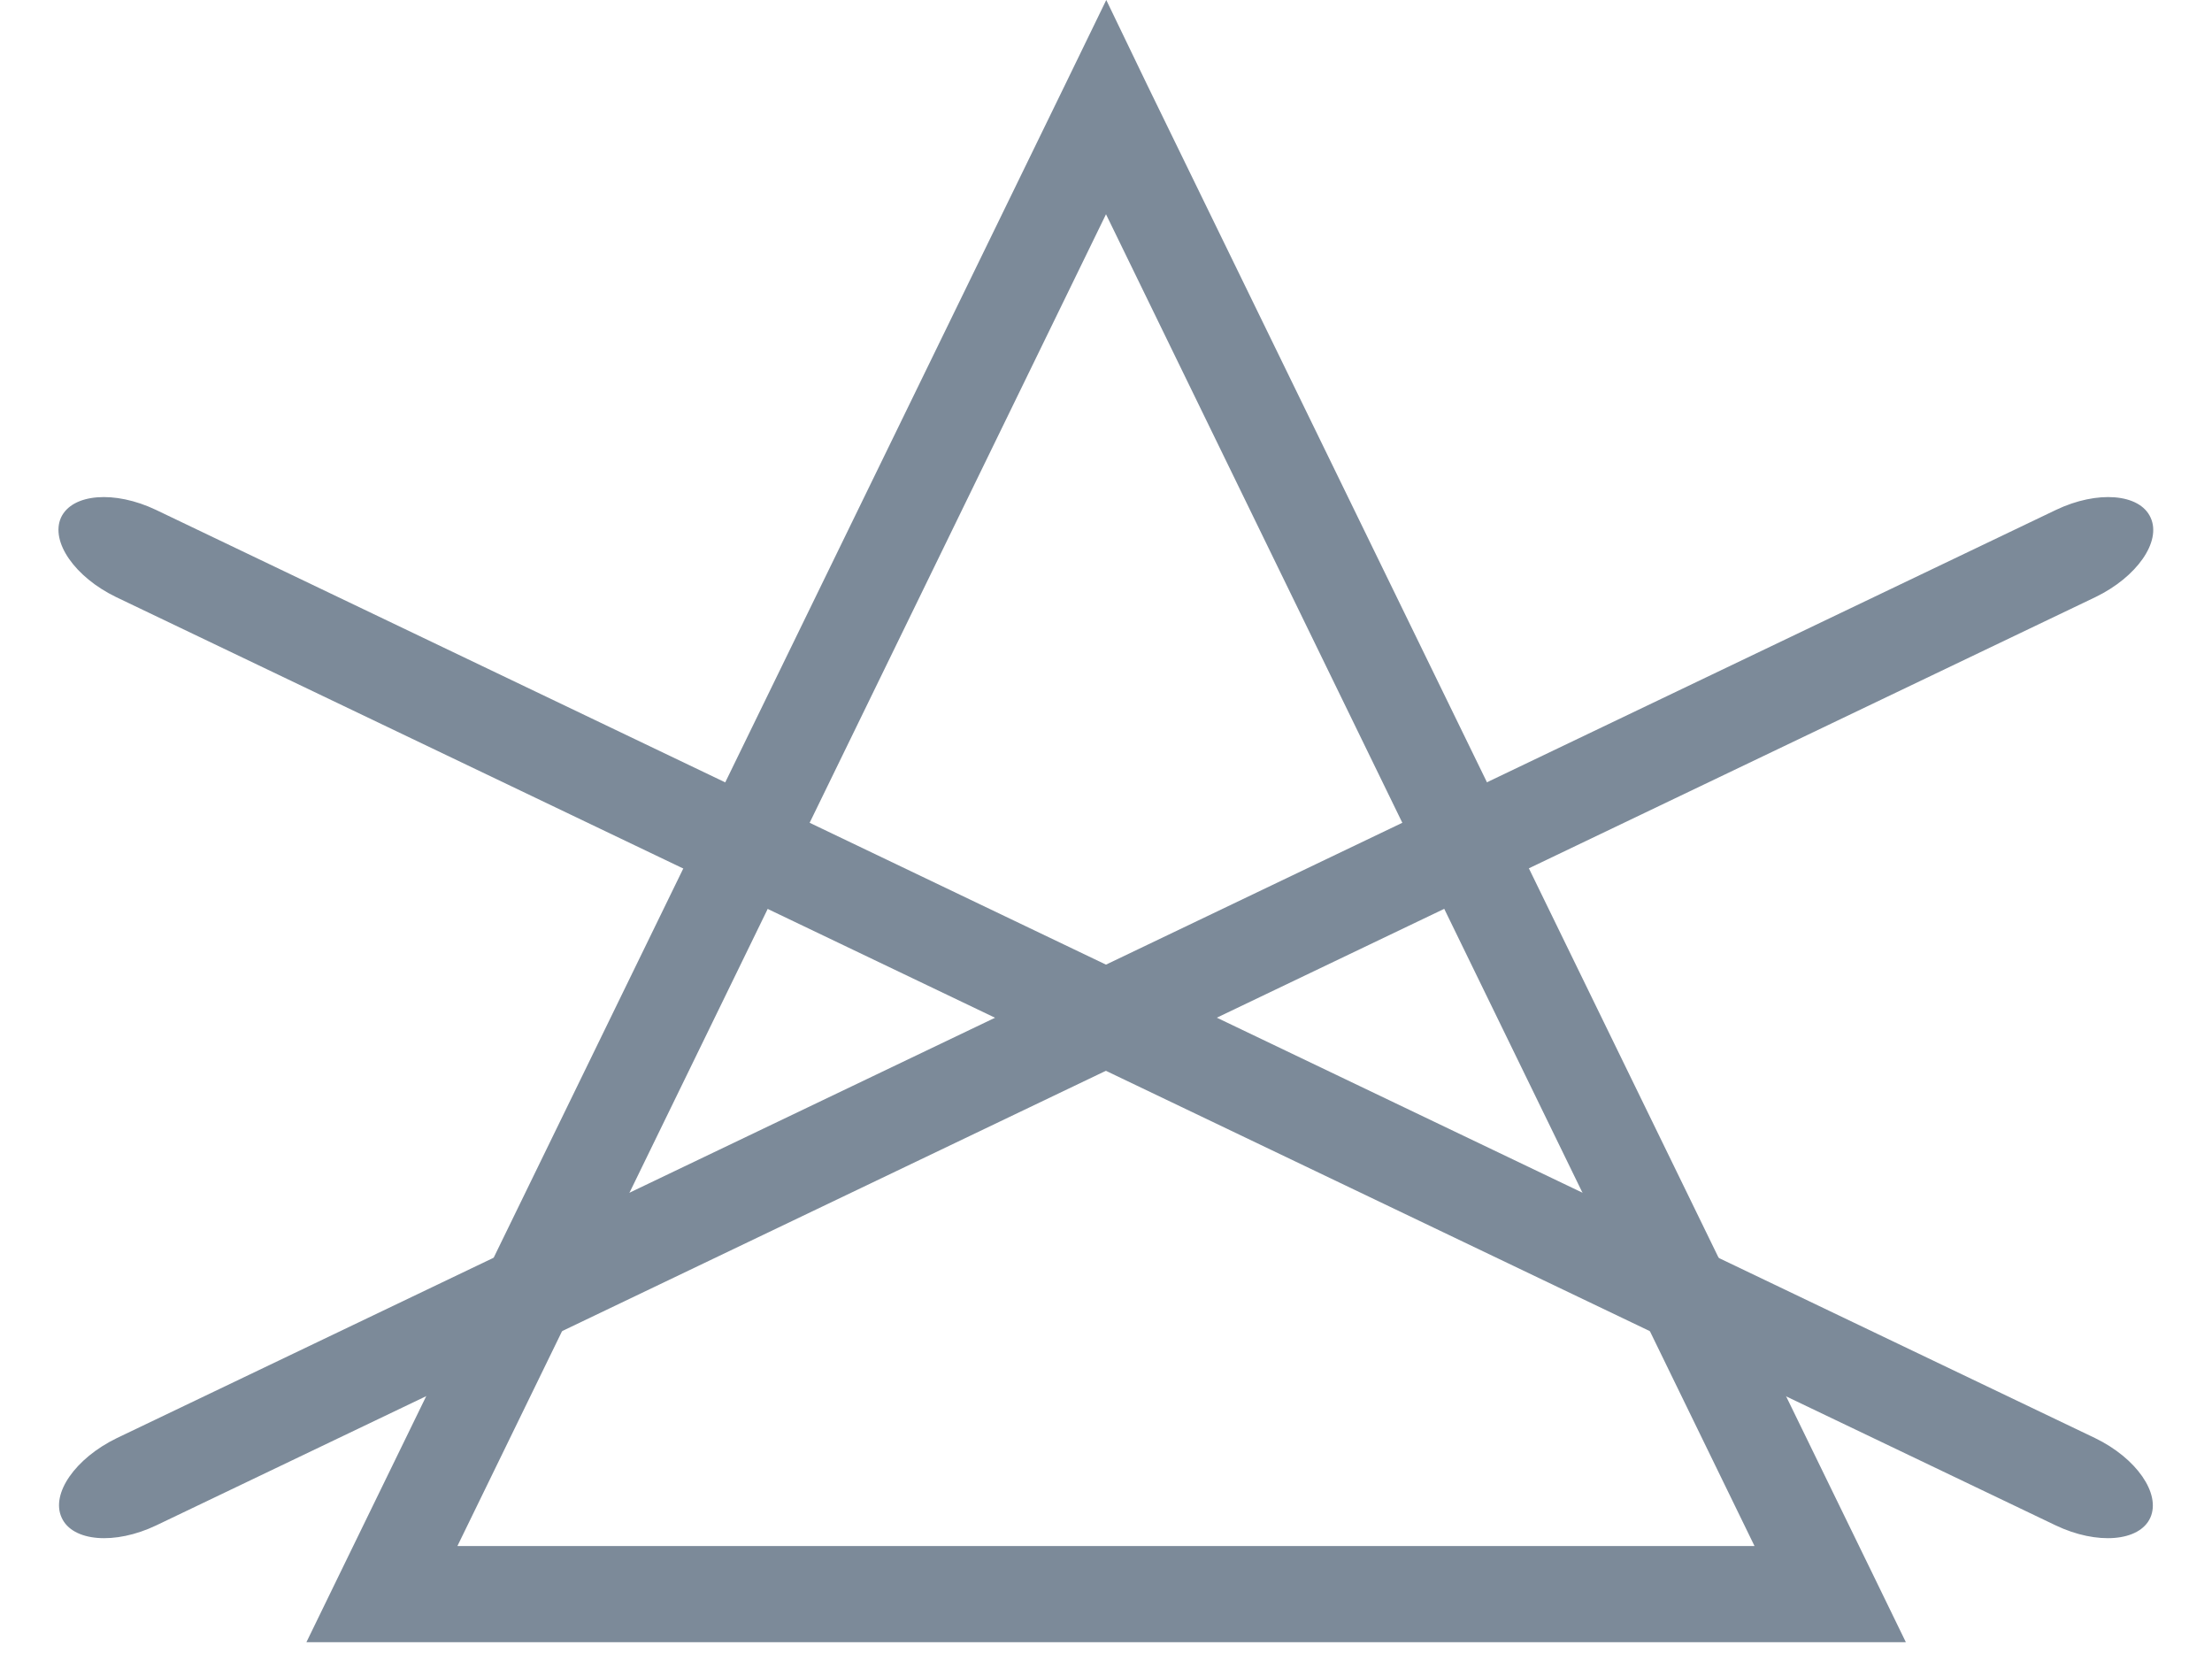 <svg width="33" height="25" viewBox="0 0 33 25" fill="none" xmlns="http://www.w3.org/2000/svg">
<path fill-rule="evenodd" clip-rule="evenodd" d="M2.331 22.754C1.715 23.048 1.081 22.997 0.92 22.639C0.754 22.28 1.127 21.751 1.743 21.452L30.673 7.606C31.289 7.312 31.923 7.362 32.084 7.721C32.25 8.08 31.877 8.609 31.261 8.907L2.331 22.754Z" fill="#7C8A99"/>
<path fill-rule="evenodd" clip-rule="evenodd" d="M30.668 22.754C31.284 23.048 31.919 22.997 32.08 22.639C32.24 22.28 31.873 21.751 31.256 21.452L2.327 7.606C1.71 7.312 1.076 7.362 0.91 7.721C0.749 8.08 1.117 8.609 1.733 8.907L30.668 22.754Z" fill="#7C8A99"/>
<path fill-rule="evenodd" clip-rule="evenodd" d="M17.12 1.278L27.927 23.457L28.433 24.497H27.306H5.697H4.571L5.077 23.457L15.883 1.278L16.504 0L17.12 1.278ZM26.175 23.062L16.5 3.196L6.824 23.062H26.175Z" fill="#7C8A99"/>
</svg>
